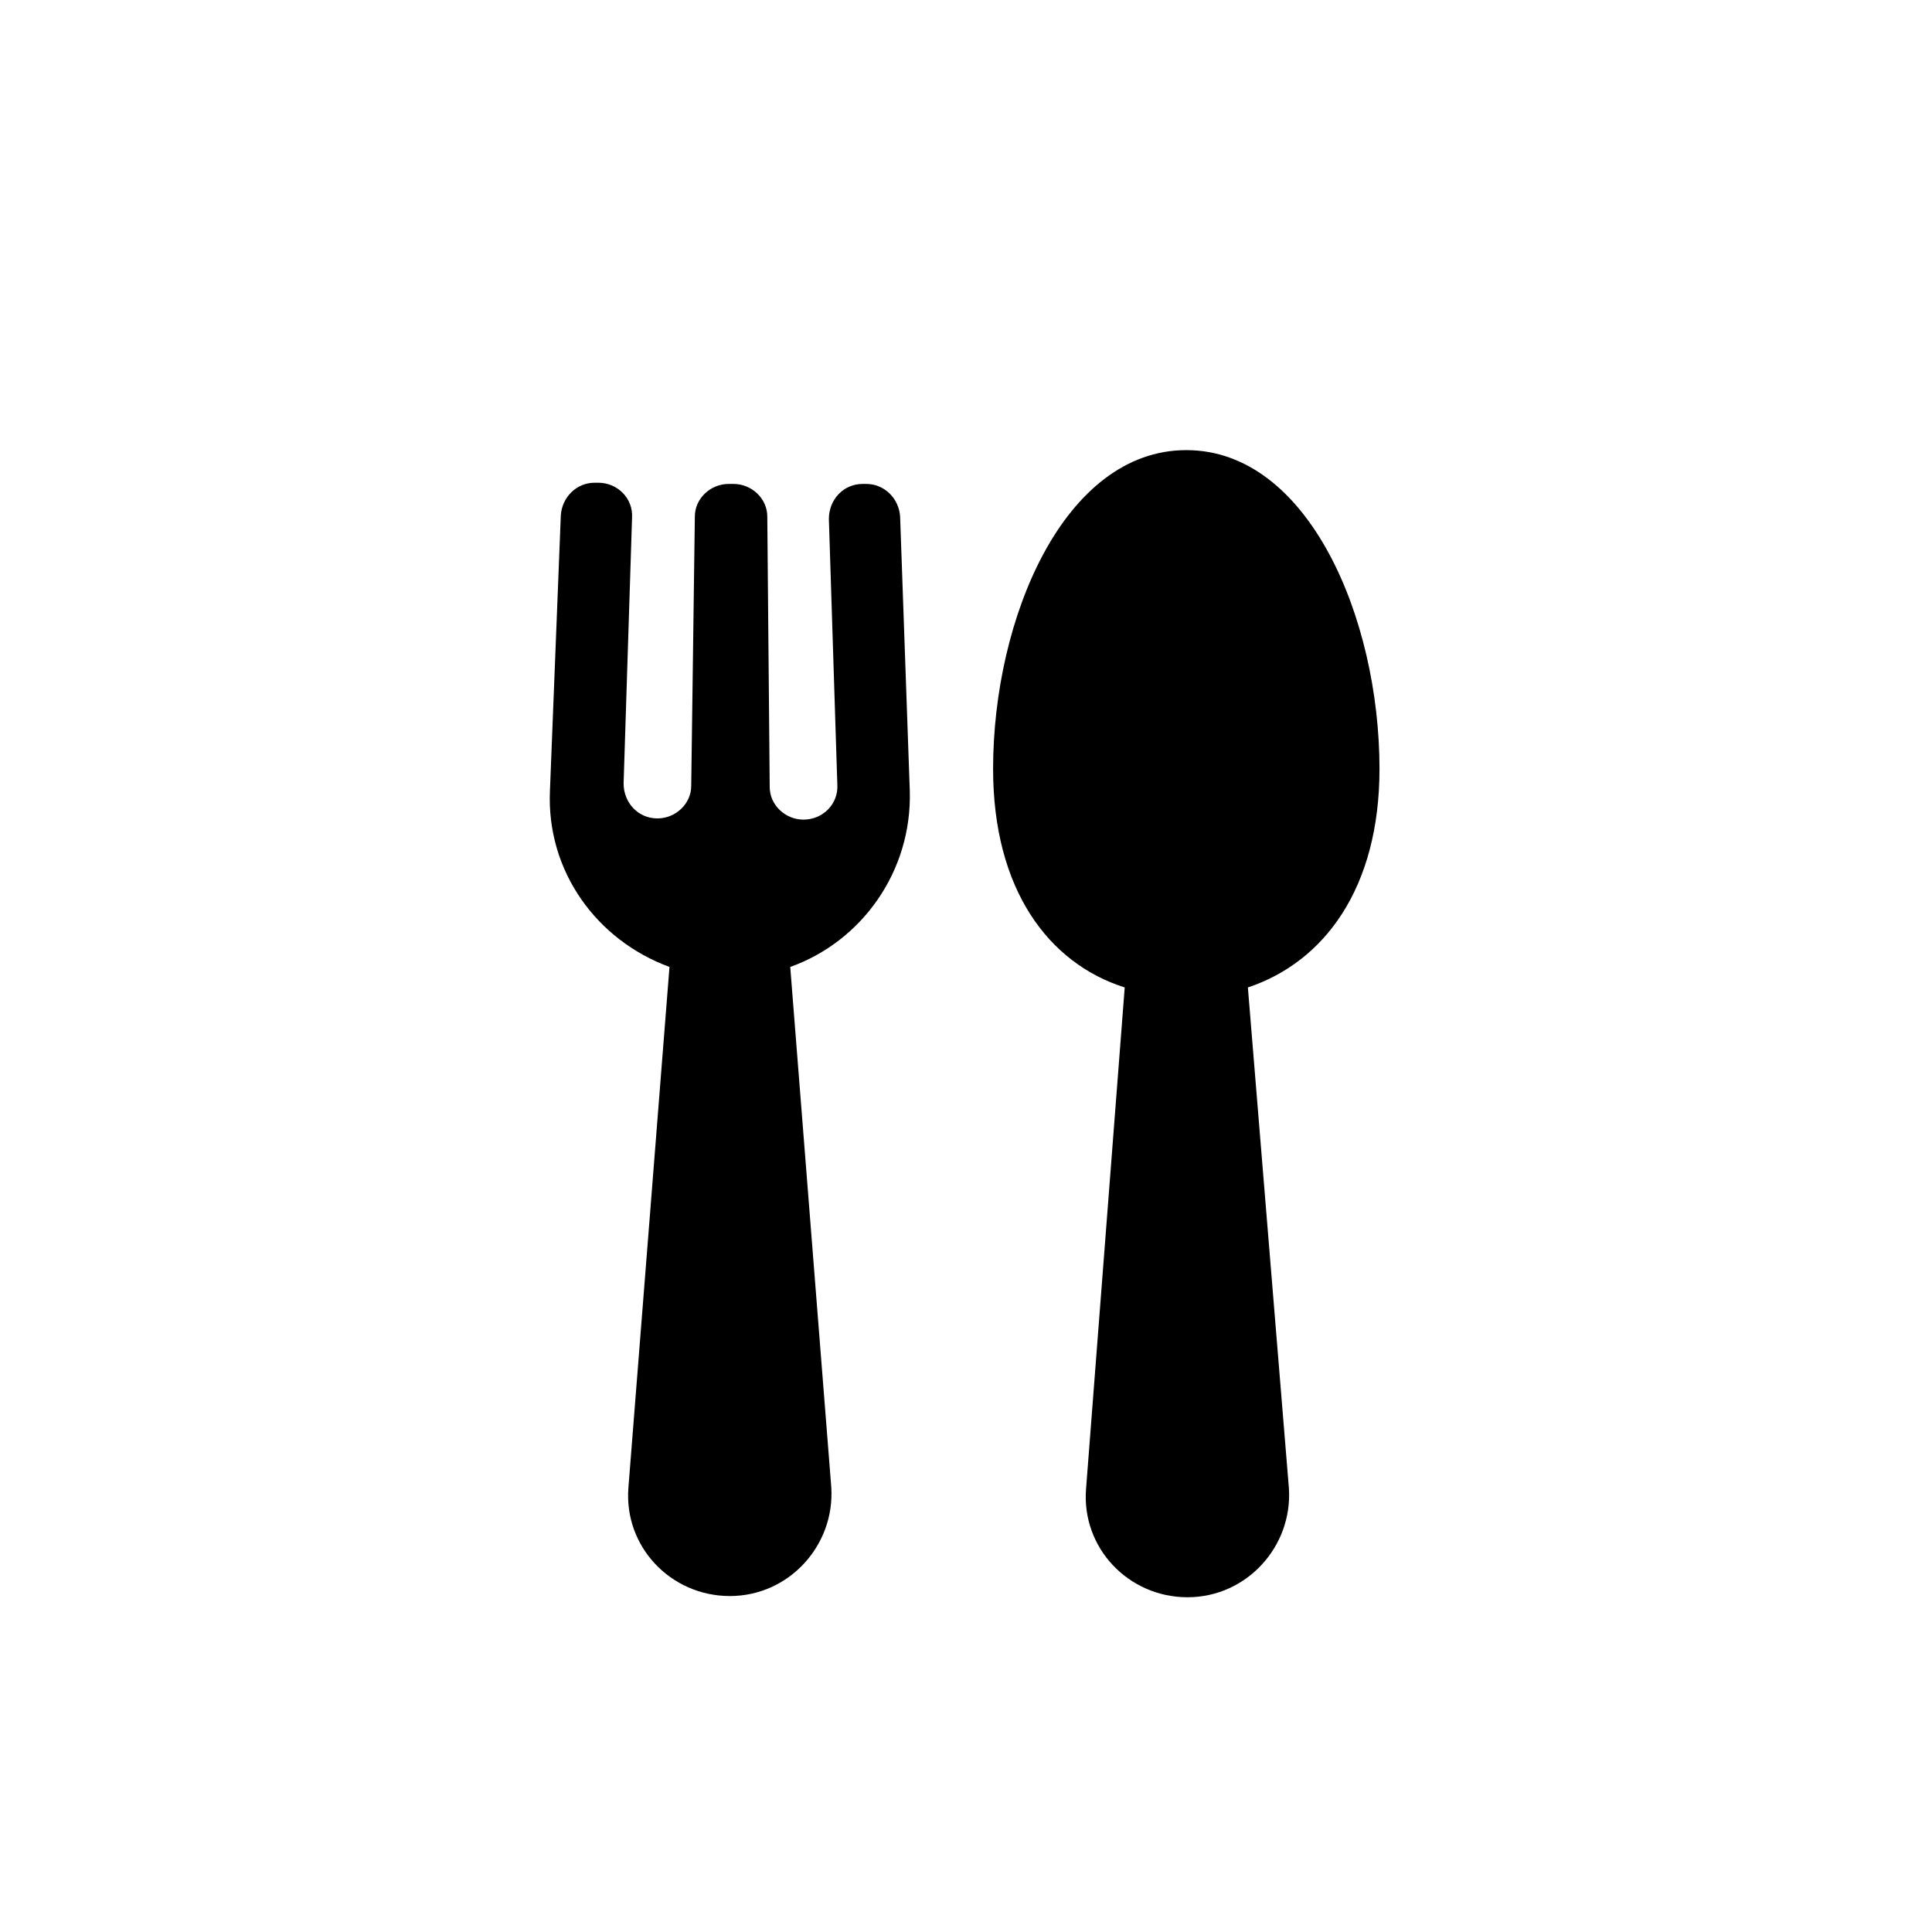 <?xml version="1.0" encoding="UTF-8" standalone="no"?>
<!DOCTYPE svg PUBLIC "-//W3C//DTD SVG 1.1//EN" "http://www.w3.org/Graphics/SVG/1.1/DTD/svg11.dtd">
<svg width="100%" height="100%" viewBox="0 0 100 100" version="1.1" xmlns="http://www.w3.org/2000/svg" xmlns:xlink="http://www.w3.org/1999/xlink" xml:space="preserve" xmlns:serif="http://www.serif.com/" style="fill-rule:evenodd;clip-rule:evenodd;stroke-linejoin:round;stroke-miterlimit:2;">
    <g transform="matrix(0.625,0,0,0.625,18.715,21.736)">
        <g>
            <g>
                <path d="M84.3,28.9C84.3,16.4 78.4,2.5 68.3,2.5C58.2,2.5 52.3,16.4 52.3,28.9C52.3,38.9 56.9,45 63.2,47L60,88.5C59.6,93.4 63.5,97.5 68.4,97.5C73.3,97.5 77.1,93.3 76.8,88.5L73.4,47C79.7,44.9 84.3,38.8 84.3,28.9Z" style="fill-rule:nonzero;"/>
                <path d="M41.8,5.3L41.5,5.3C39.9,5.3 38.7,6.6 38.7,8.2L39.4,30.2C39.5,31.8 38.2,33.1 36.6,33.1C35.1,33.1 33.8,31.9 33.8,30.4L33.6,8C33.6,6.5 32.3,5.3 30.8,5.3L30.4,5.3C28.9,5.3 27.6,6.5 27.6,8L27.3,30.3C27.3,31.8 26,33 24.5,33C22.9,33 21.7,31.7 21.7,30.1L22.4,8.1C22.5,6.5 21.2,5.2 19.6,5.2L19.3,5.2C17.8,5.2 16.6,6.4 16.5,7.9L15.6,30.7C15.3,37.4 19.5,43.1 25.5,45.3L22.1,88.4C21.7,93.3 25.6,97.4 30.5,97.4C35.4,97.4 39.2,93.2 38.9,88.4L35.5,45.3C41.4,43.2 45.6,37.4 45.4,30.7L44.6,8C44.5,6.5 43.3,5.3 41.8,5.3Z" style="fill-rule:nonzero;"/>
            </g>
        </g>
    </g>
</svg>
